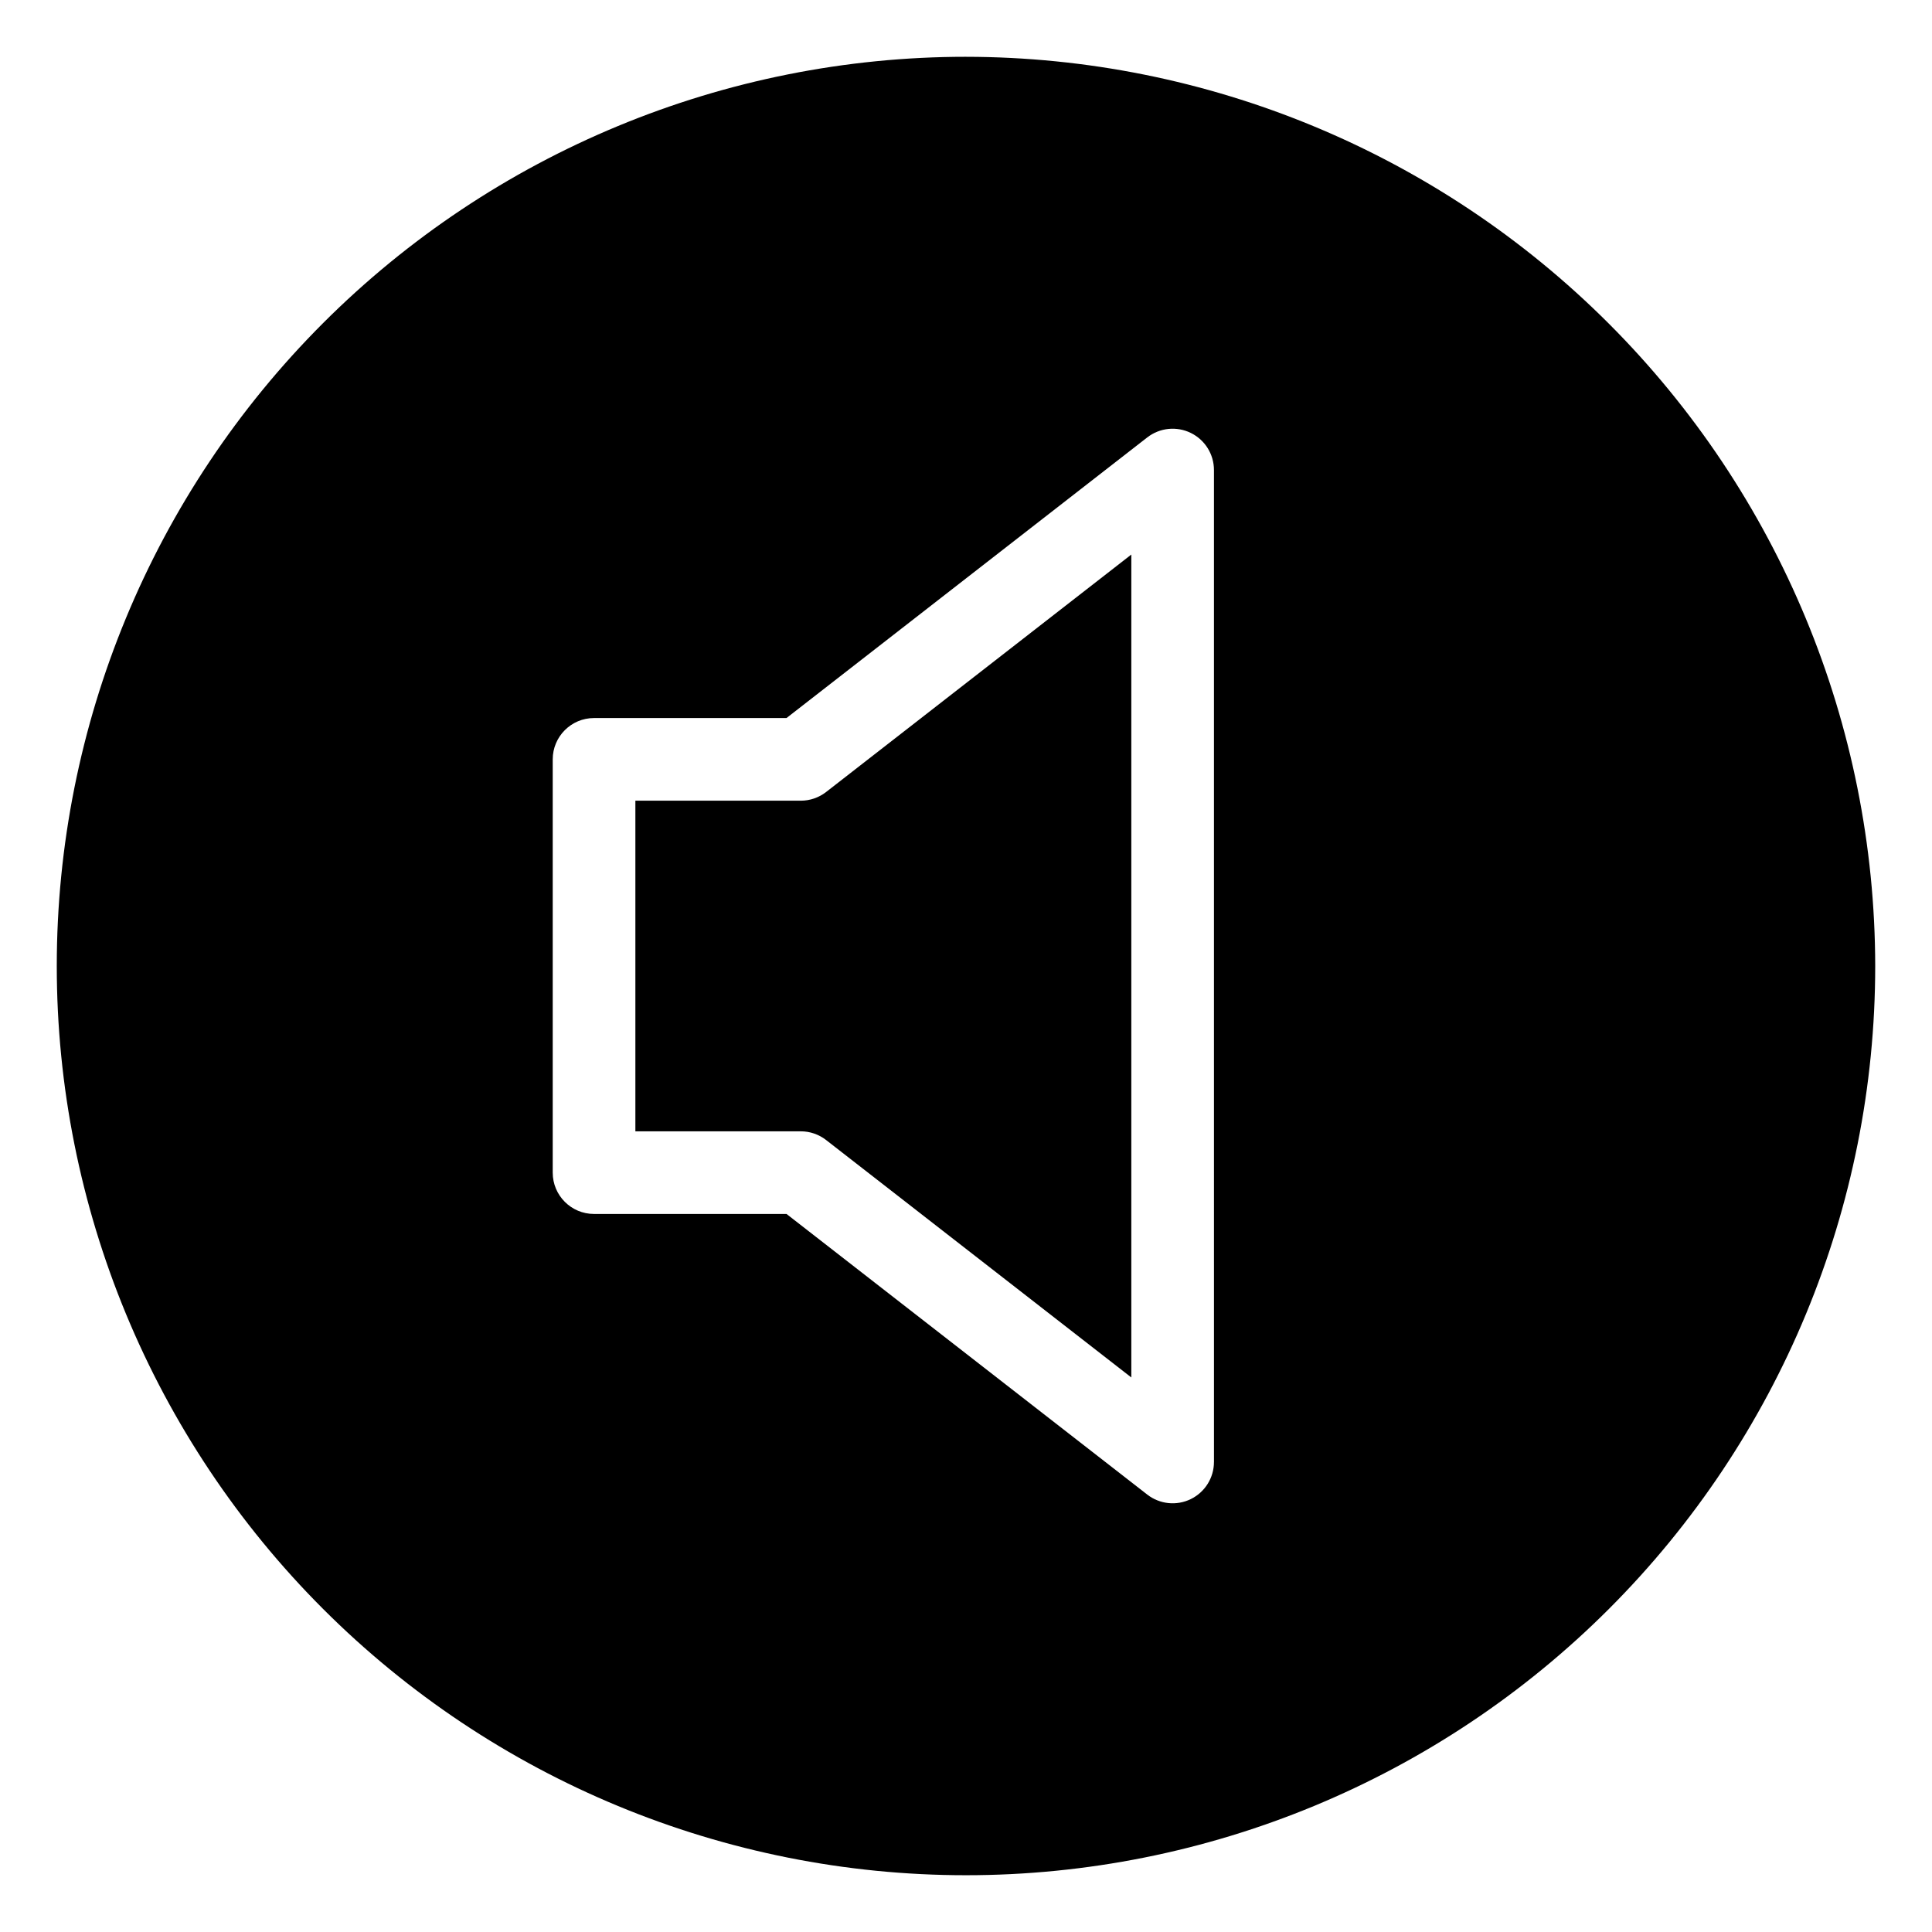 <?xml version="1.0" encoding="UTF-8"?>
<!-- Uploaded to: ICON Repo, www.svgrepo.com, Generator: ICON Repo Mixer Tools -->
<svg fill="#000000" width="800px" height="800px" version="1.1" viewBox="144 144 512 512" xmlns="http://www.w3.org/2000/svg">
 <g>
  <path d="m356.19 356.19h-43.809v87.617h43.809v0.004c2.438-0.004 4.801 0.805 6.727 2.301l80.895 62.93v-218.08l-80.895 62.934c-1.926 1.492-4.289 2.301-6.727 2.297z"/>
  <path d="m400 159.05c-63.906 0-125.19 25.387-170.38 70.574s-70.574 106.47-70.574 170.38c0 63.902 25.387 125.19 70.574 170.38s106.47 70.57 170.38 70.57c63.902 0 125.19-25.383 170.38-70.57s70.57-106.48 70.57-170.38c-0.07-63.883-25.48-125.13-70.652-170.3s-106.42-70.582-170.3-70.652zm65.715 372.38-0.004-0.004c0.004 4.188-2.379 8.008-6.137 9.848-3.758 1.84-8.234 1.375-11.539-1.195l-95.602-74.367h-51.008c-6.047 0-10.949-4.902-10.949-10.949v-109.52c0-6.051 4.902-10.953 10.949-10.953h51.004l95.602-74.367h0.004c3.305-2.57 7.781-3.031 11.539-1.191 3.758 1.84 6.141 5.66 6.137 9.844z"/>
 </g>
</svg>
